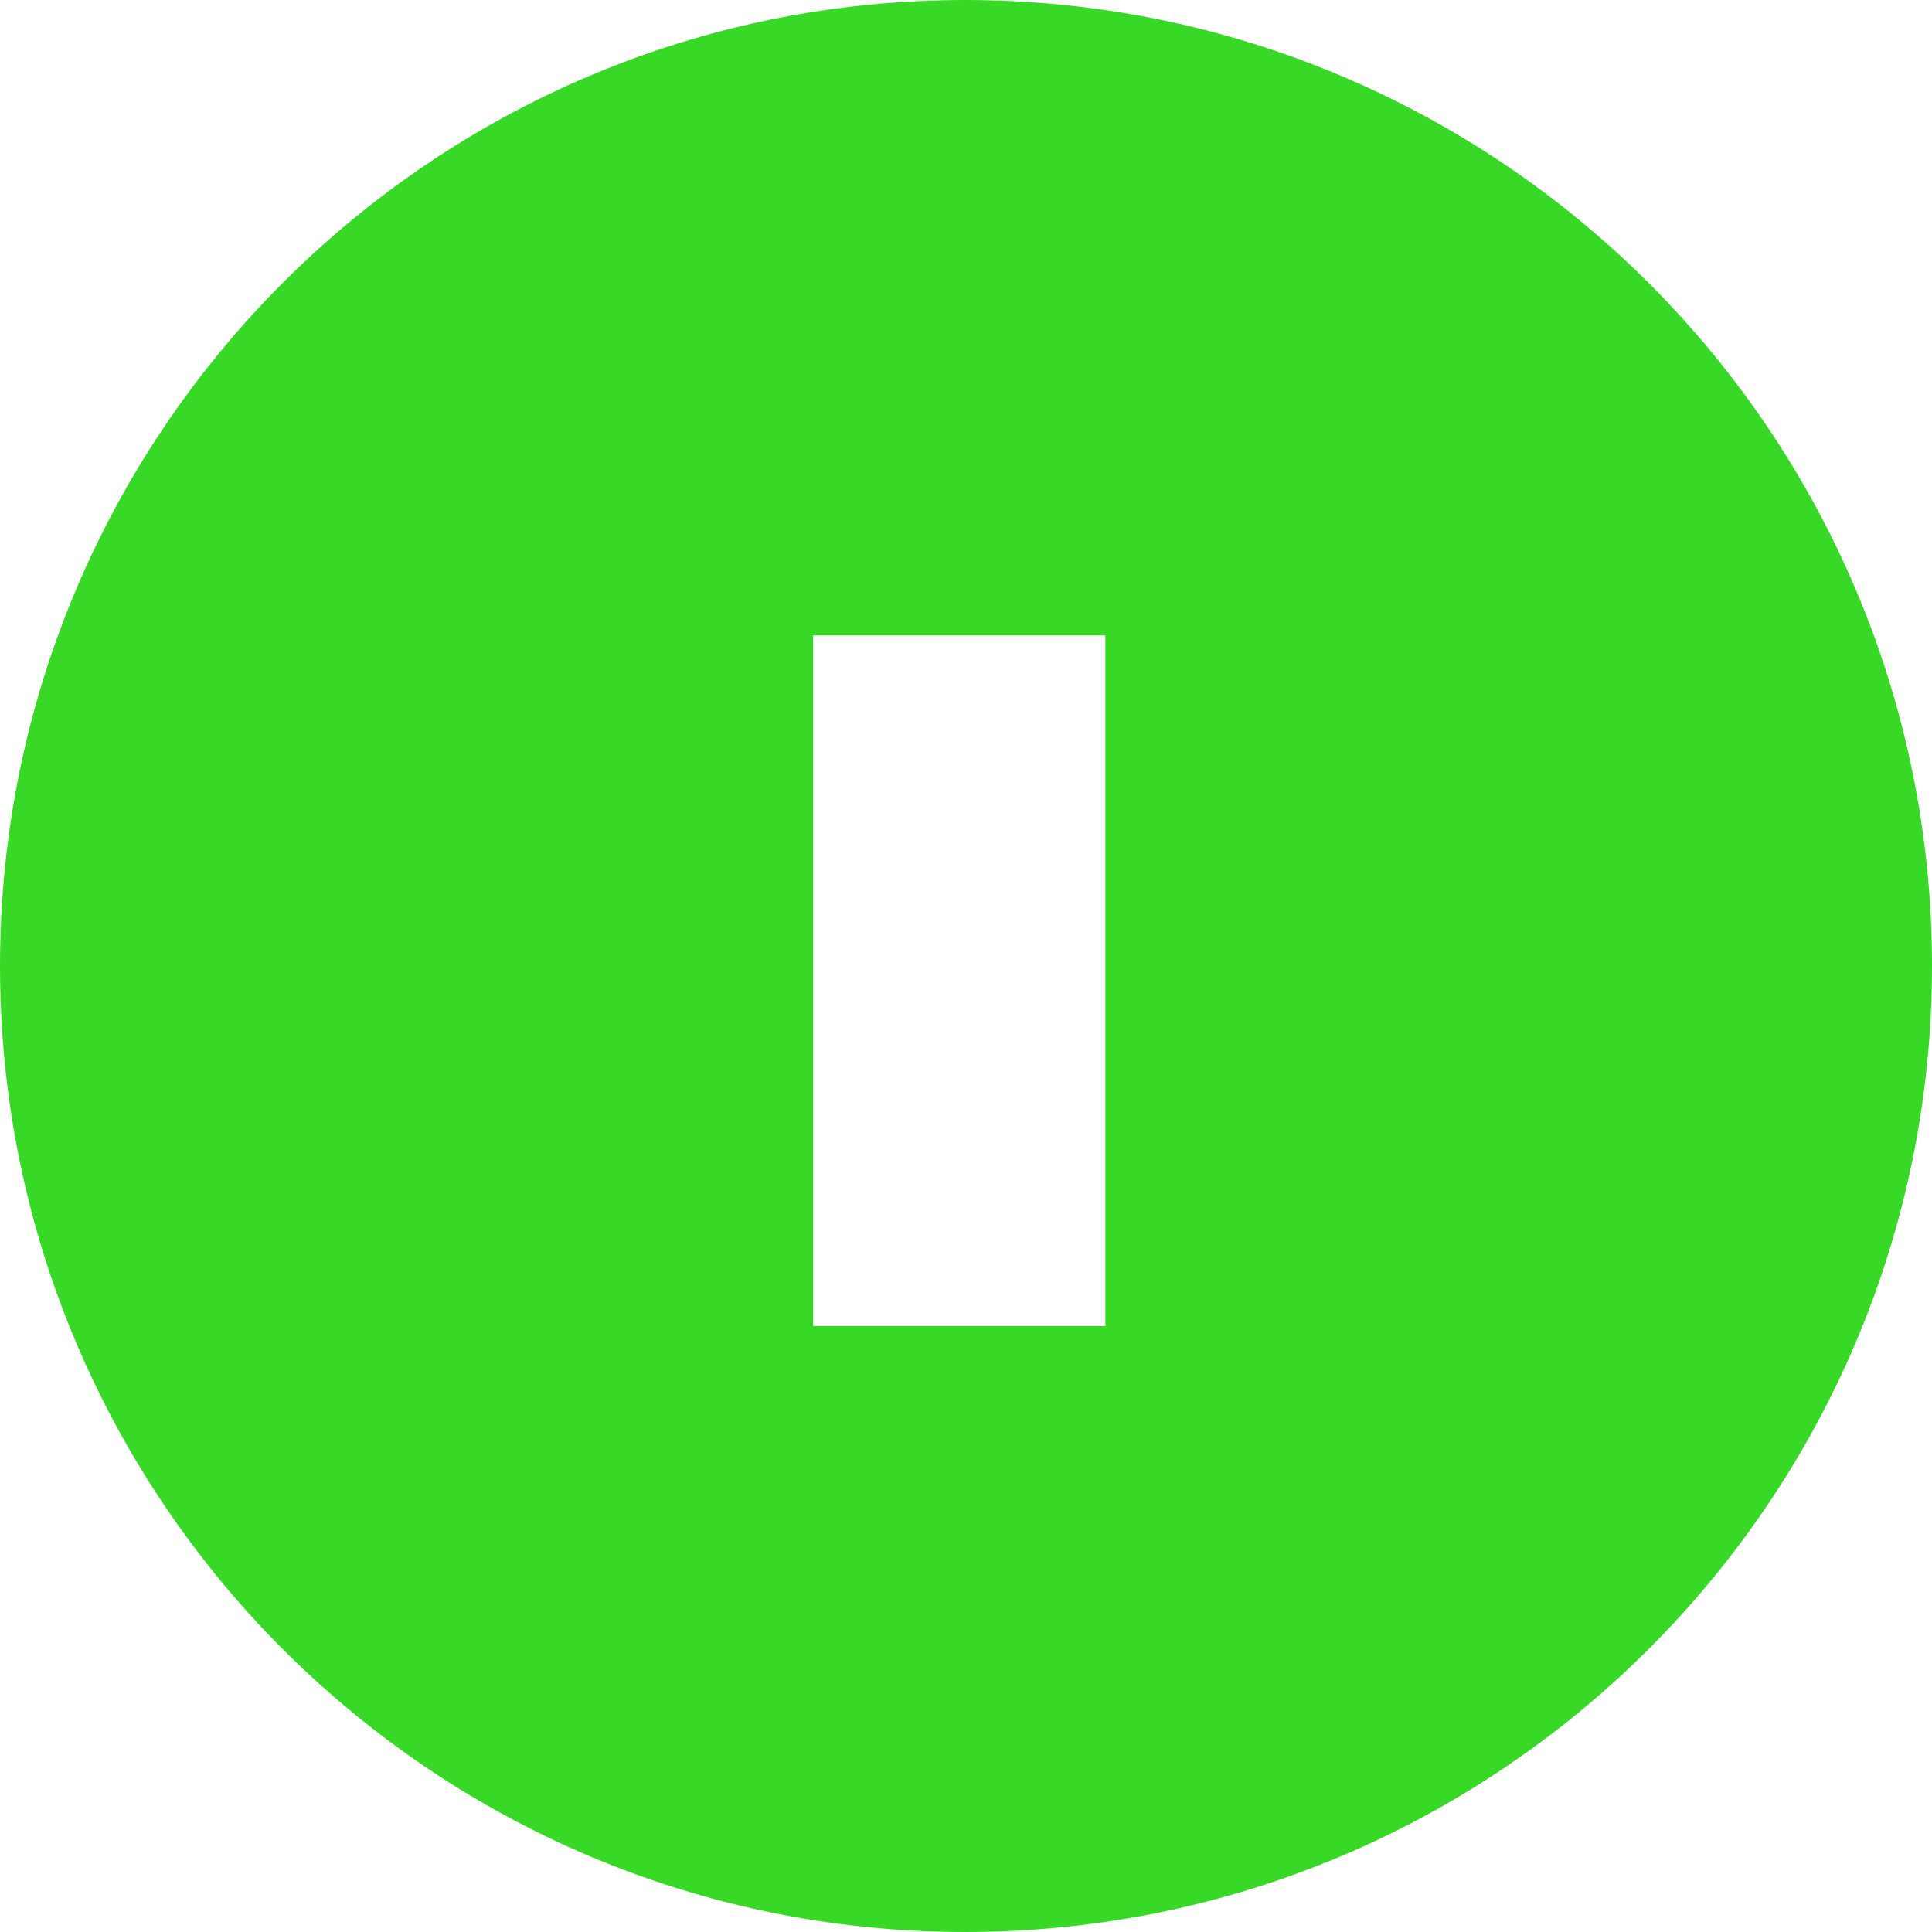 <svg xmlns="http://www.w3.org/2000/svg" width="16" height="16" viewBox="0 0 16 16">
    <path fill="#38D926" fill-rule="evenodd" d="M7.992 0C12.415 0 16 3.585 16 8s-3.585 8-8.008 8C3.576 16 0 12.415 0 8s3.576-8 7.992-8zM6.734 10.982h2.42v-5.72h-2.42v5.72z"/>
</svg>
